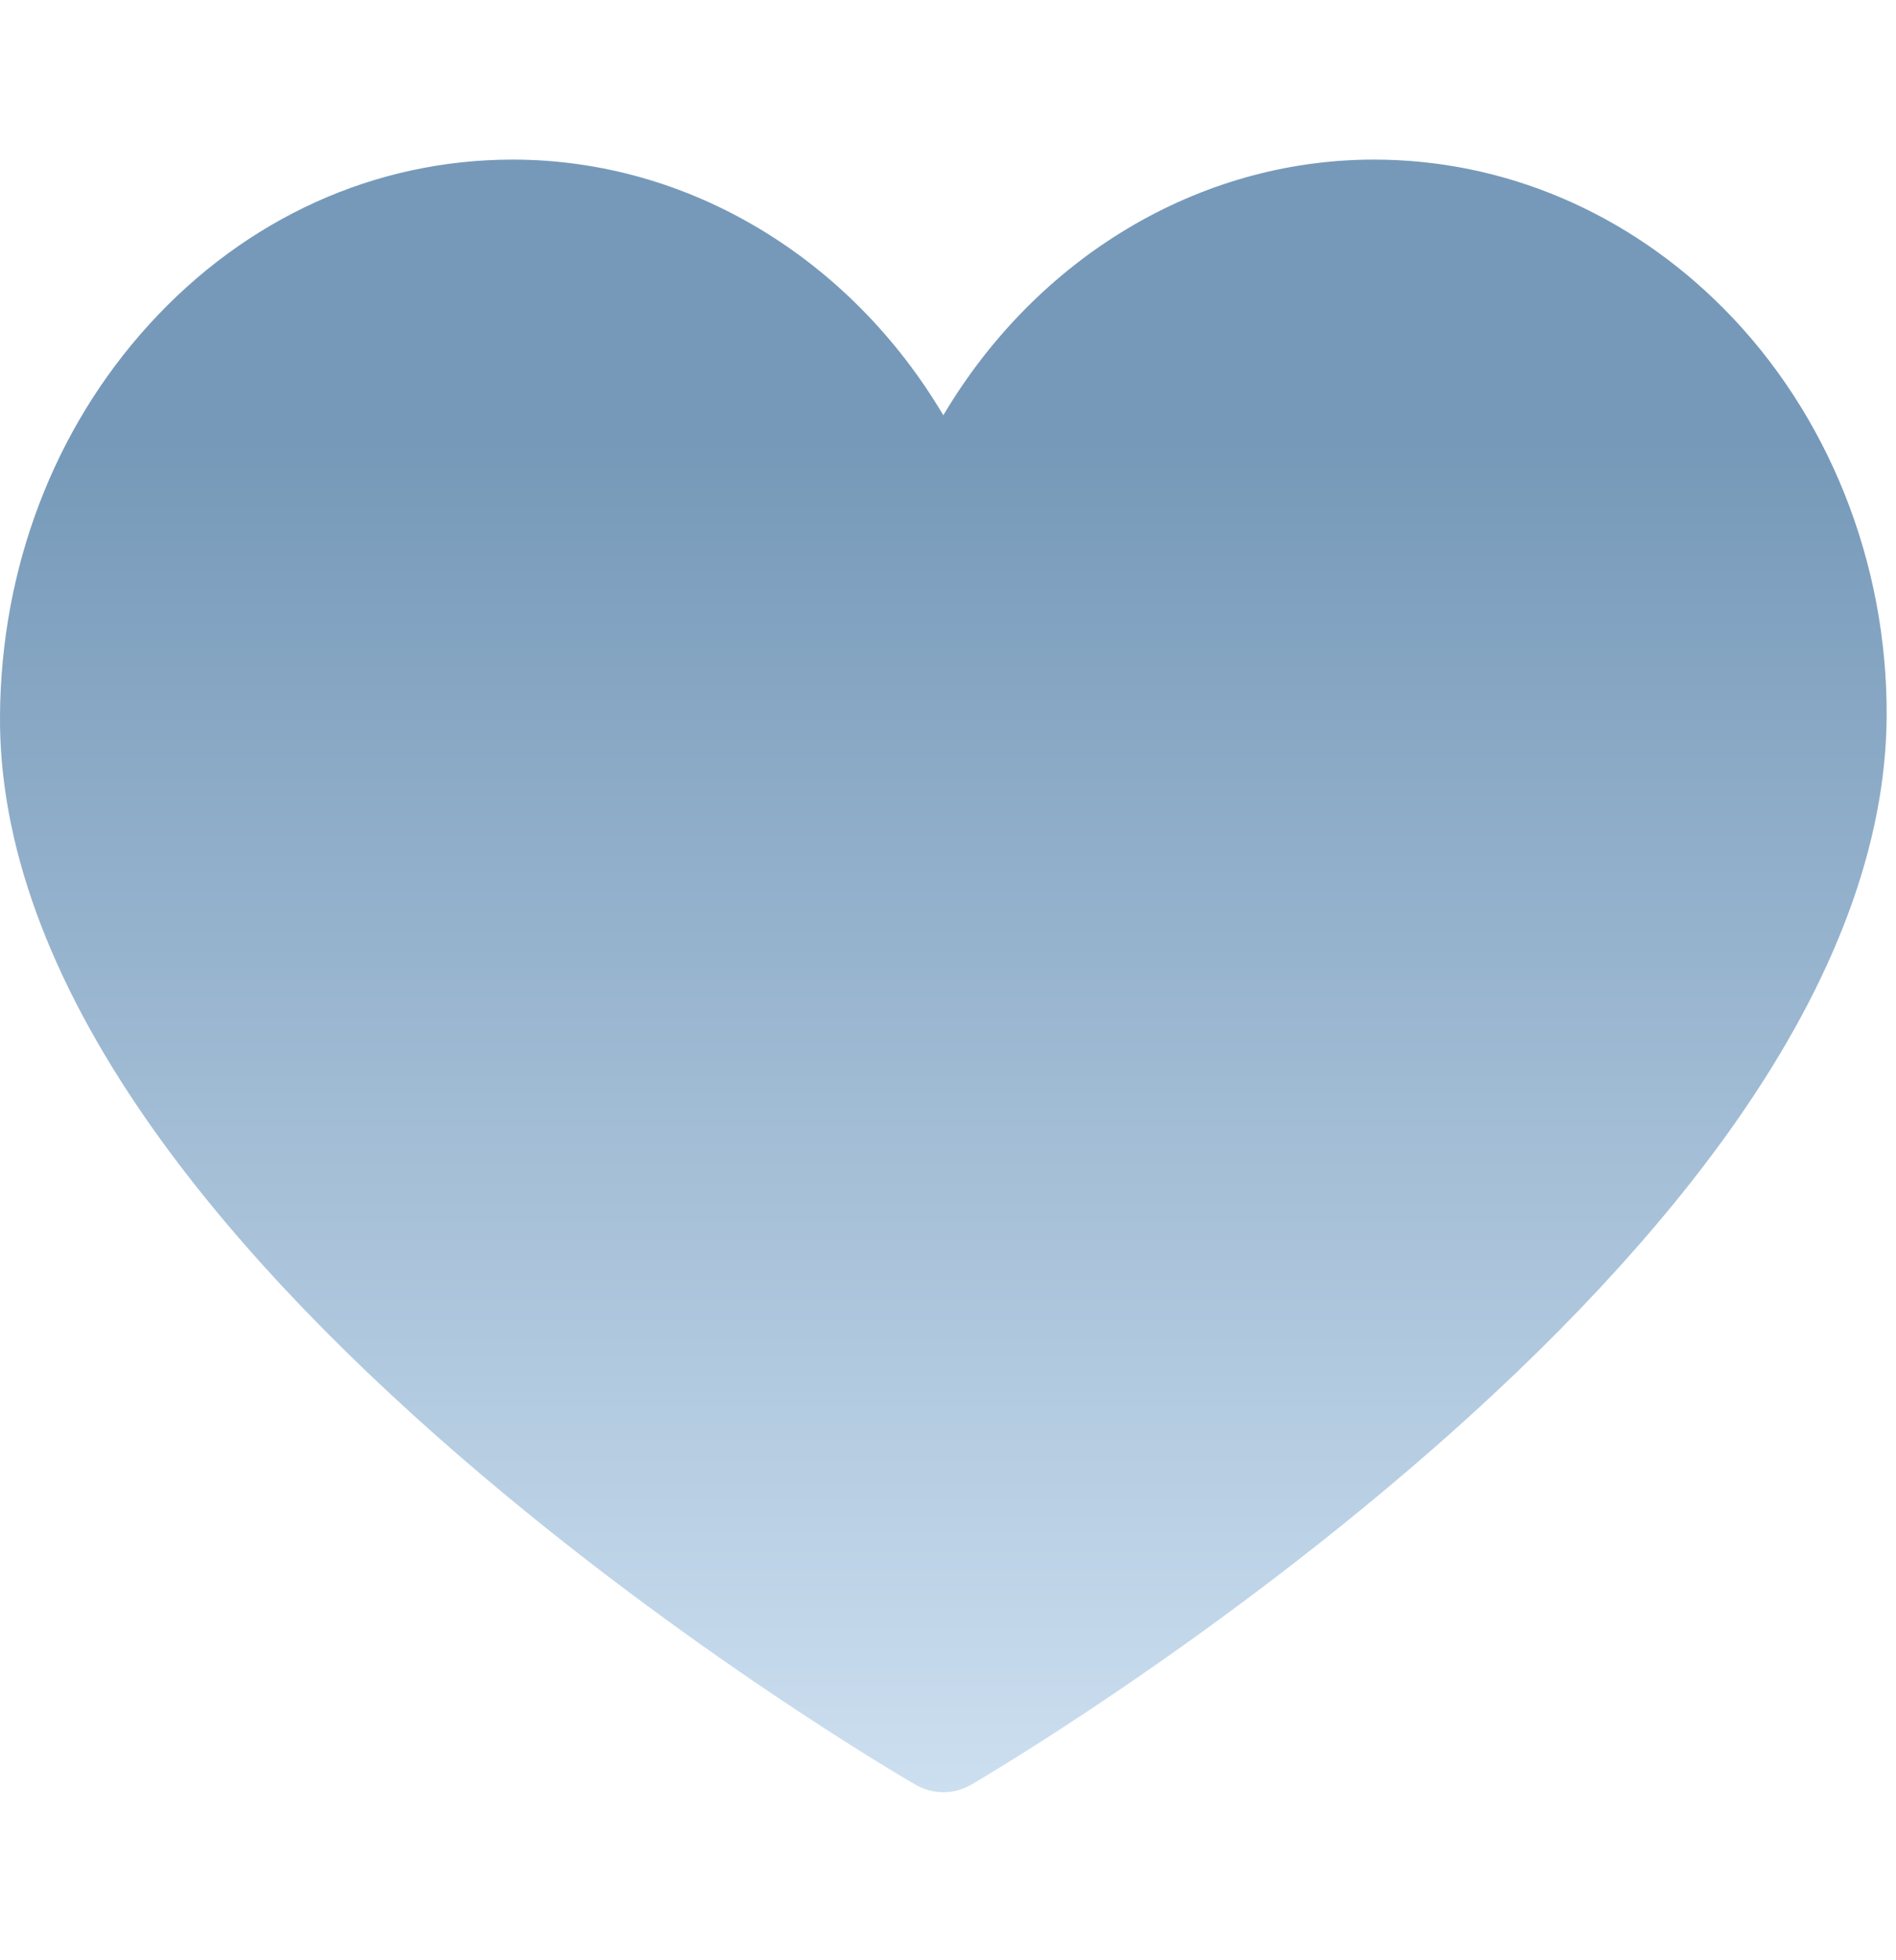 <?xml version="1.0" encoding="UTF-8"?> <svg xmlns="http://www.w3.org/2000/svg" width="30" height="31" viewBox="0 0 30 31" fill="none"> <g clip-path="url(#clip0_34_347)"> <path d="M14.926 28.343C14.775 28.343 14.624 28.304 14.489 28.225C14.342 28.141 10.851 26.114 7.31 23.06C5.212 21.25 3.536 19.455 2.331 17.724C0.772 15.485 -0.013 13.331 0 11.322C0.015 8.985 0.852 6.787 2.358 5.133C3.889 3.451 5.932 2.524 8.111 2.524C10.903 2.524 13.457 4.089 14.926 6.567C16.396 4.089 18.949 2.524 21.741 2.524C23.8 2.524 25.764 3.36 27.272 4.878C28.927 6.543 29.867 8.896 29.852 11.334C29.839 13.339 29.04 15.489 27.477 17.726C26.268 19.455 24.596 21.25 22.505 23.059C18.977 26.113 15.512 28.139 15.366 28.224C15.23 28.303 15.078 28.343 14.926 28.343Z" fill="url(#paint0_linear_34_347)"></path> </g> <defs> <linearGradient id="paint0_linear_34_347" x1="14.926" y1="6.954" x2="14.926" y2="28.343" gradientUnits="userSpaceOnUse"> <stop stop-color="#7699B9"></stop> <stop offset="1" stop-color="#CCDFF0"></stop> </linearGradient> <clipPath id="clip0_34_347"> <rect width="29.852" height="29.852" fill="white" transform="translate(0 0.508)"></rect> </clipPath> </defs> </svg> 